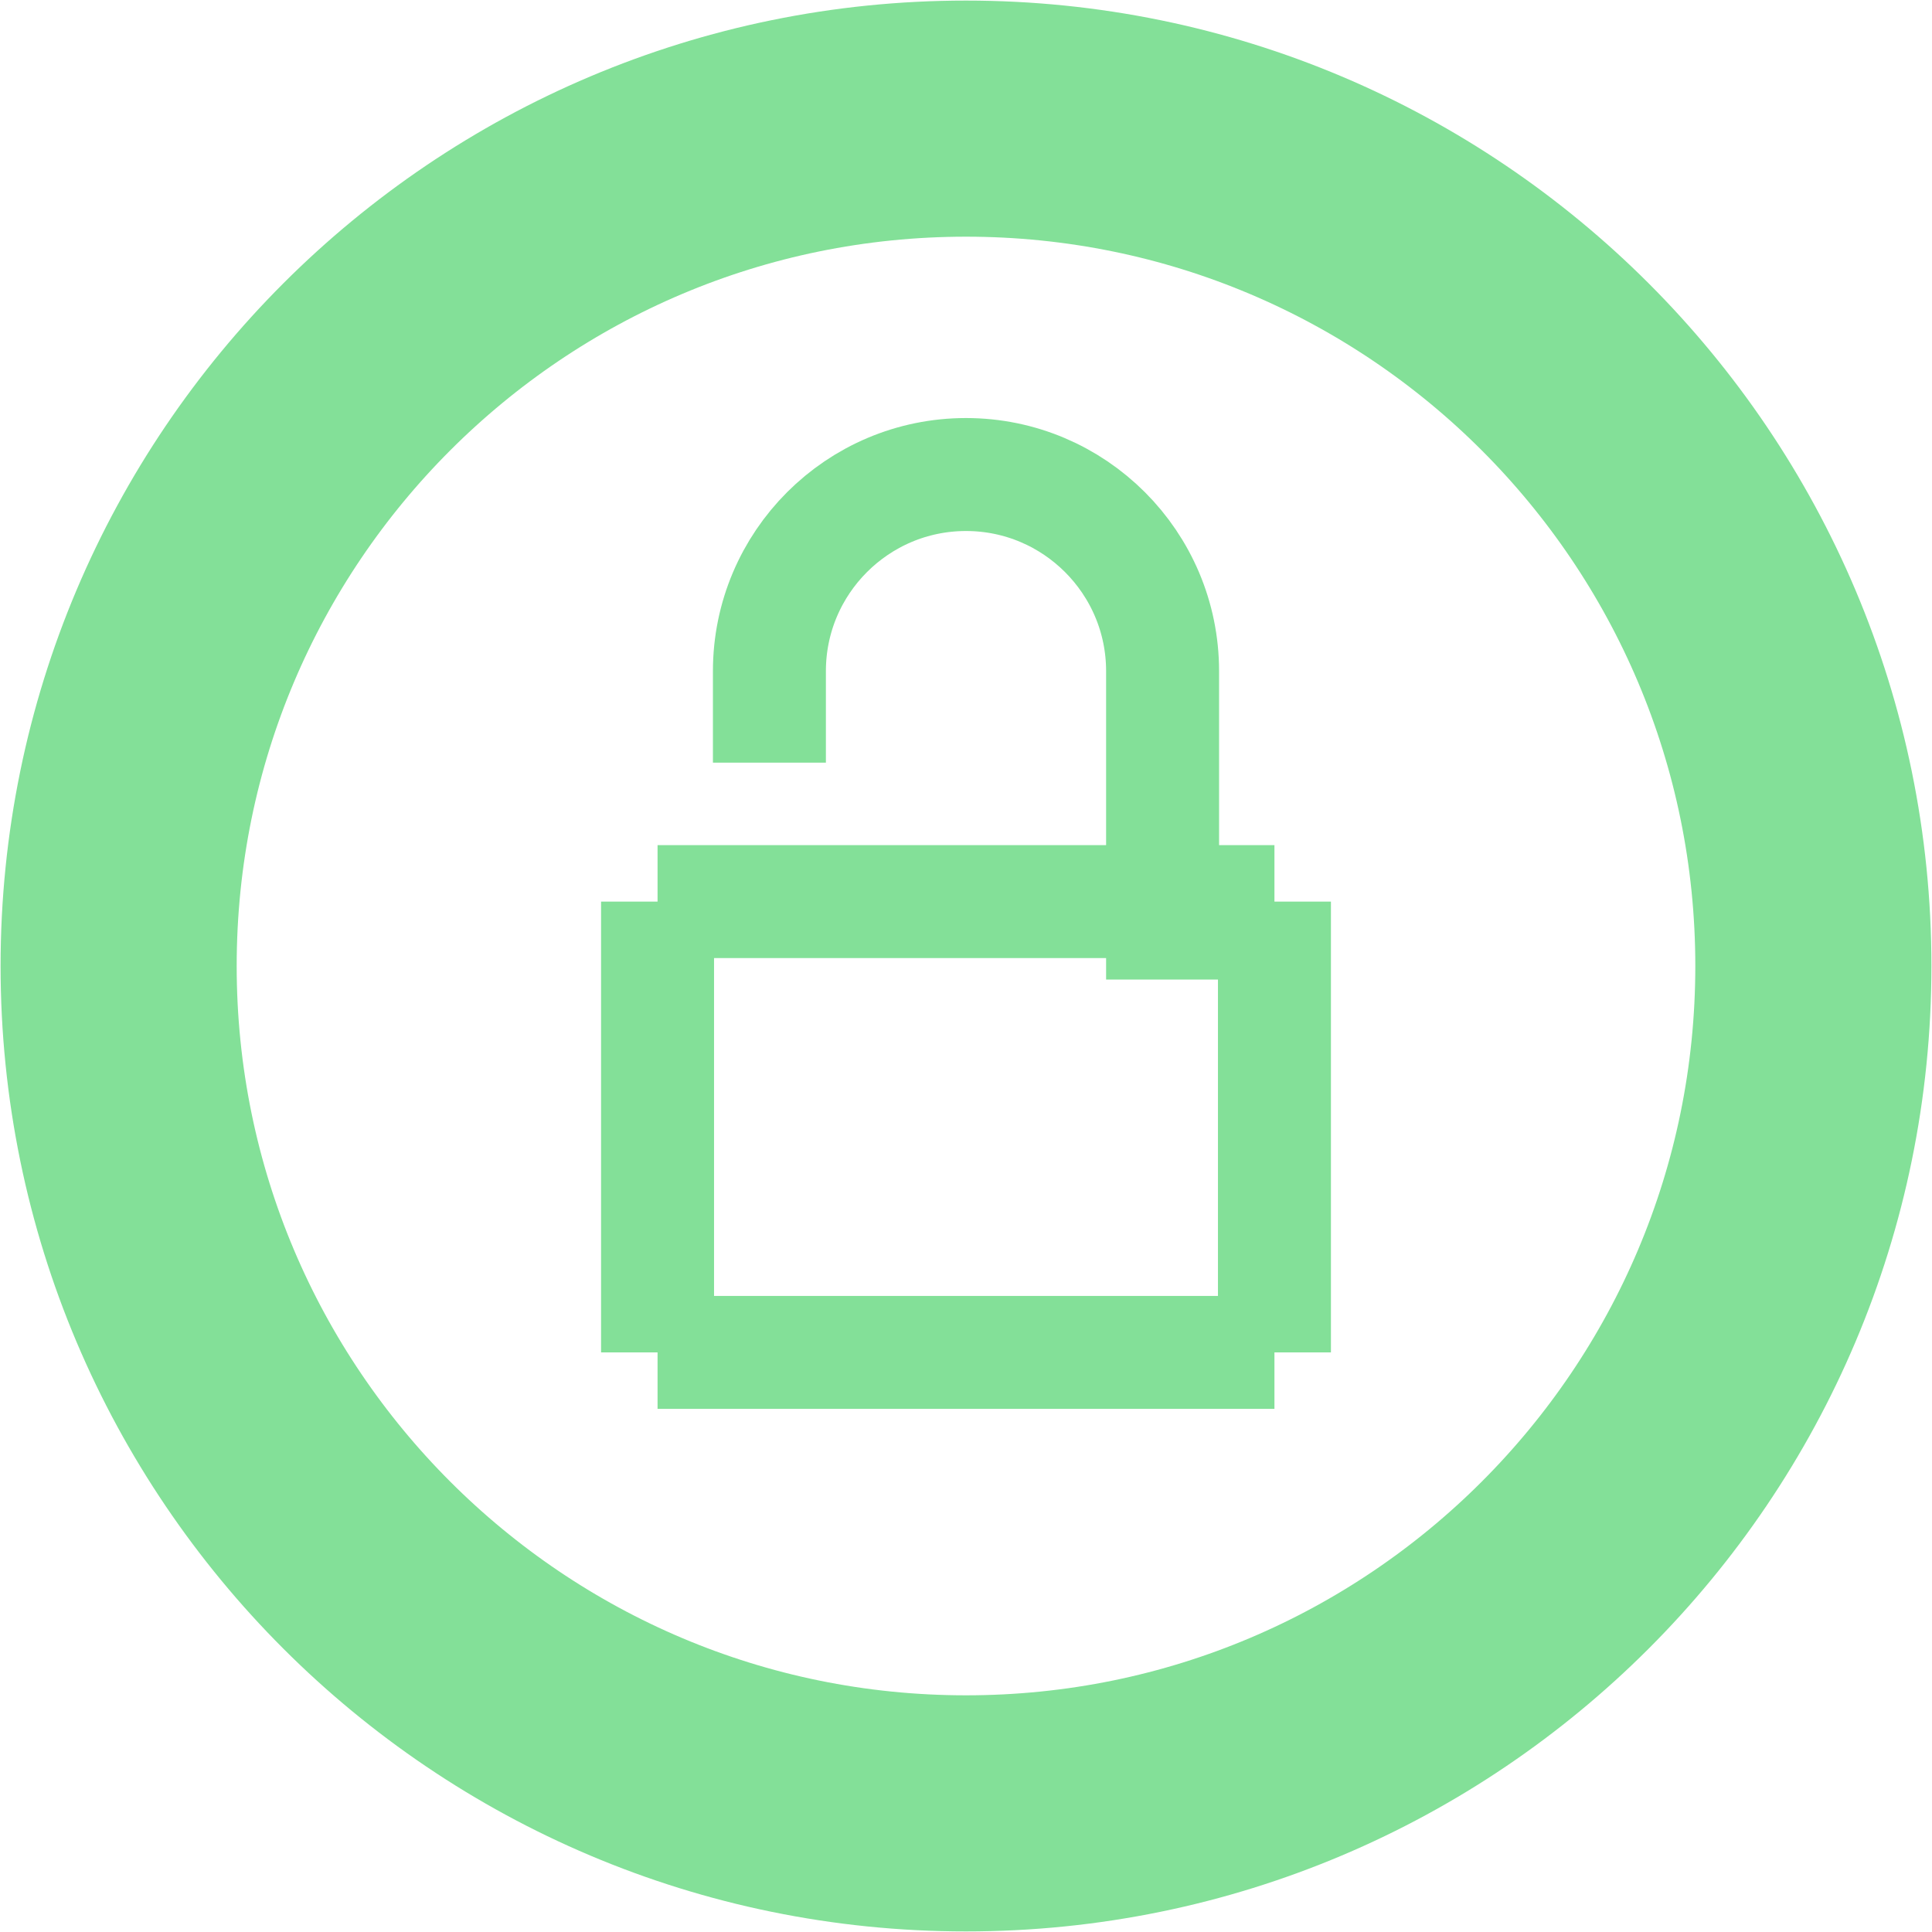 <svg width="57" height="57" viewBox="0 0 57 57" fill="none" xmlns="http://www.w3.org/2000/svg">
<g style="mix-blend-mode:multiply">
<path d="M37.6 26.6V39.9" stroke="#83E098" stroke-width="3.333" stroke-miterlimit="10" stroke-linejoin="bevel"/>
</g>
<g style="mix-blend-mode:multiply">
<path d="M19.4 26.6H37.6" stroke="#83E098" stroke-width="3.333" stroke-miterlimit="10" stroke-linejoin="bevel"/>
</g>
<g style="mix-blend-mode:multiply">
<path d="M19.4 39.9V26.6" stroke="#83E098" stroke-width="3.333" stroke-miterlimit="10" stroke-linejoin="bevel"/>
</g>
<g style="mix-blend-mode:multiply">
<path d="M37.6 39.9H19.4" stroke="#83E098" stroke-width="3.333" stroke-miterlimit="10" stroke-linejoin="bevel"/>
</g>
<g style="mix-blend-mode:multiply">
<path d="M34.3 28.9V19.8C34.3 16.6 31.7 14 28.5 14C25.3 14 22.7 16.6 22.7 19.8V22.5" stroke="#83E098" stroke-width="3.333" stroke-miterlimit="10" stroke-linejoin="bevel"/>
</g>
<g style="mix-blend-mode:multiply">
<path d="M28.5 53.5C42.307 53.5 53.5 42.307 53.5 28.5C53.5 14.693 42.307 3.5 28.5 3.5C14.693 3.5 3.5 14.693 3.5 28.5C3.5 42.307 14.693 53.5 28.5 53.5Z" stroke="#83E098" stroke-width="6.966" stroke-miterlimit="10" stroke-linejoin="bevel"/>
</g>
</svg>
